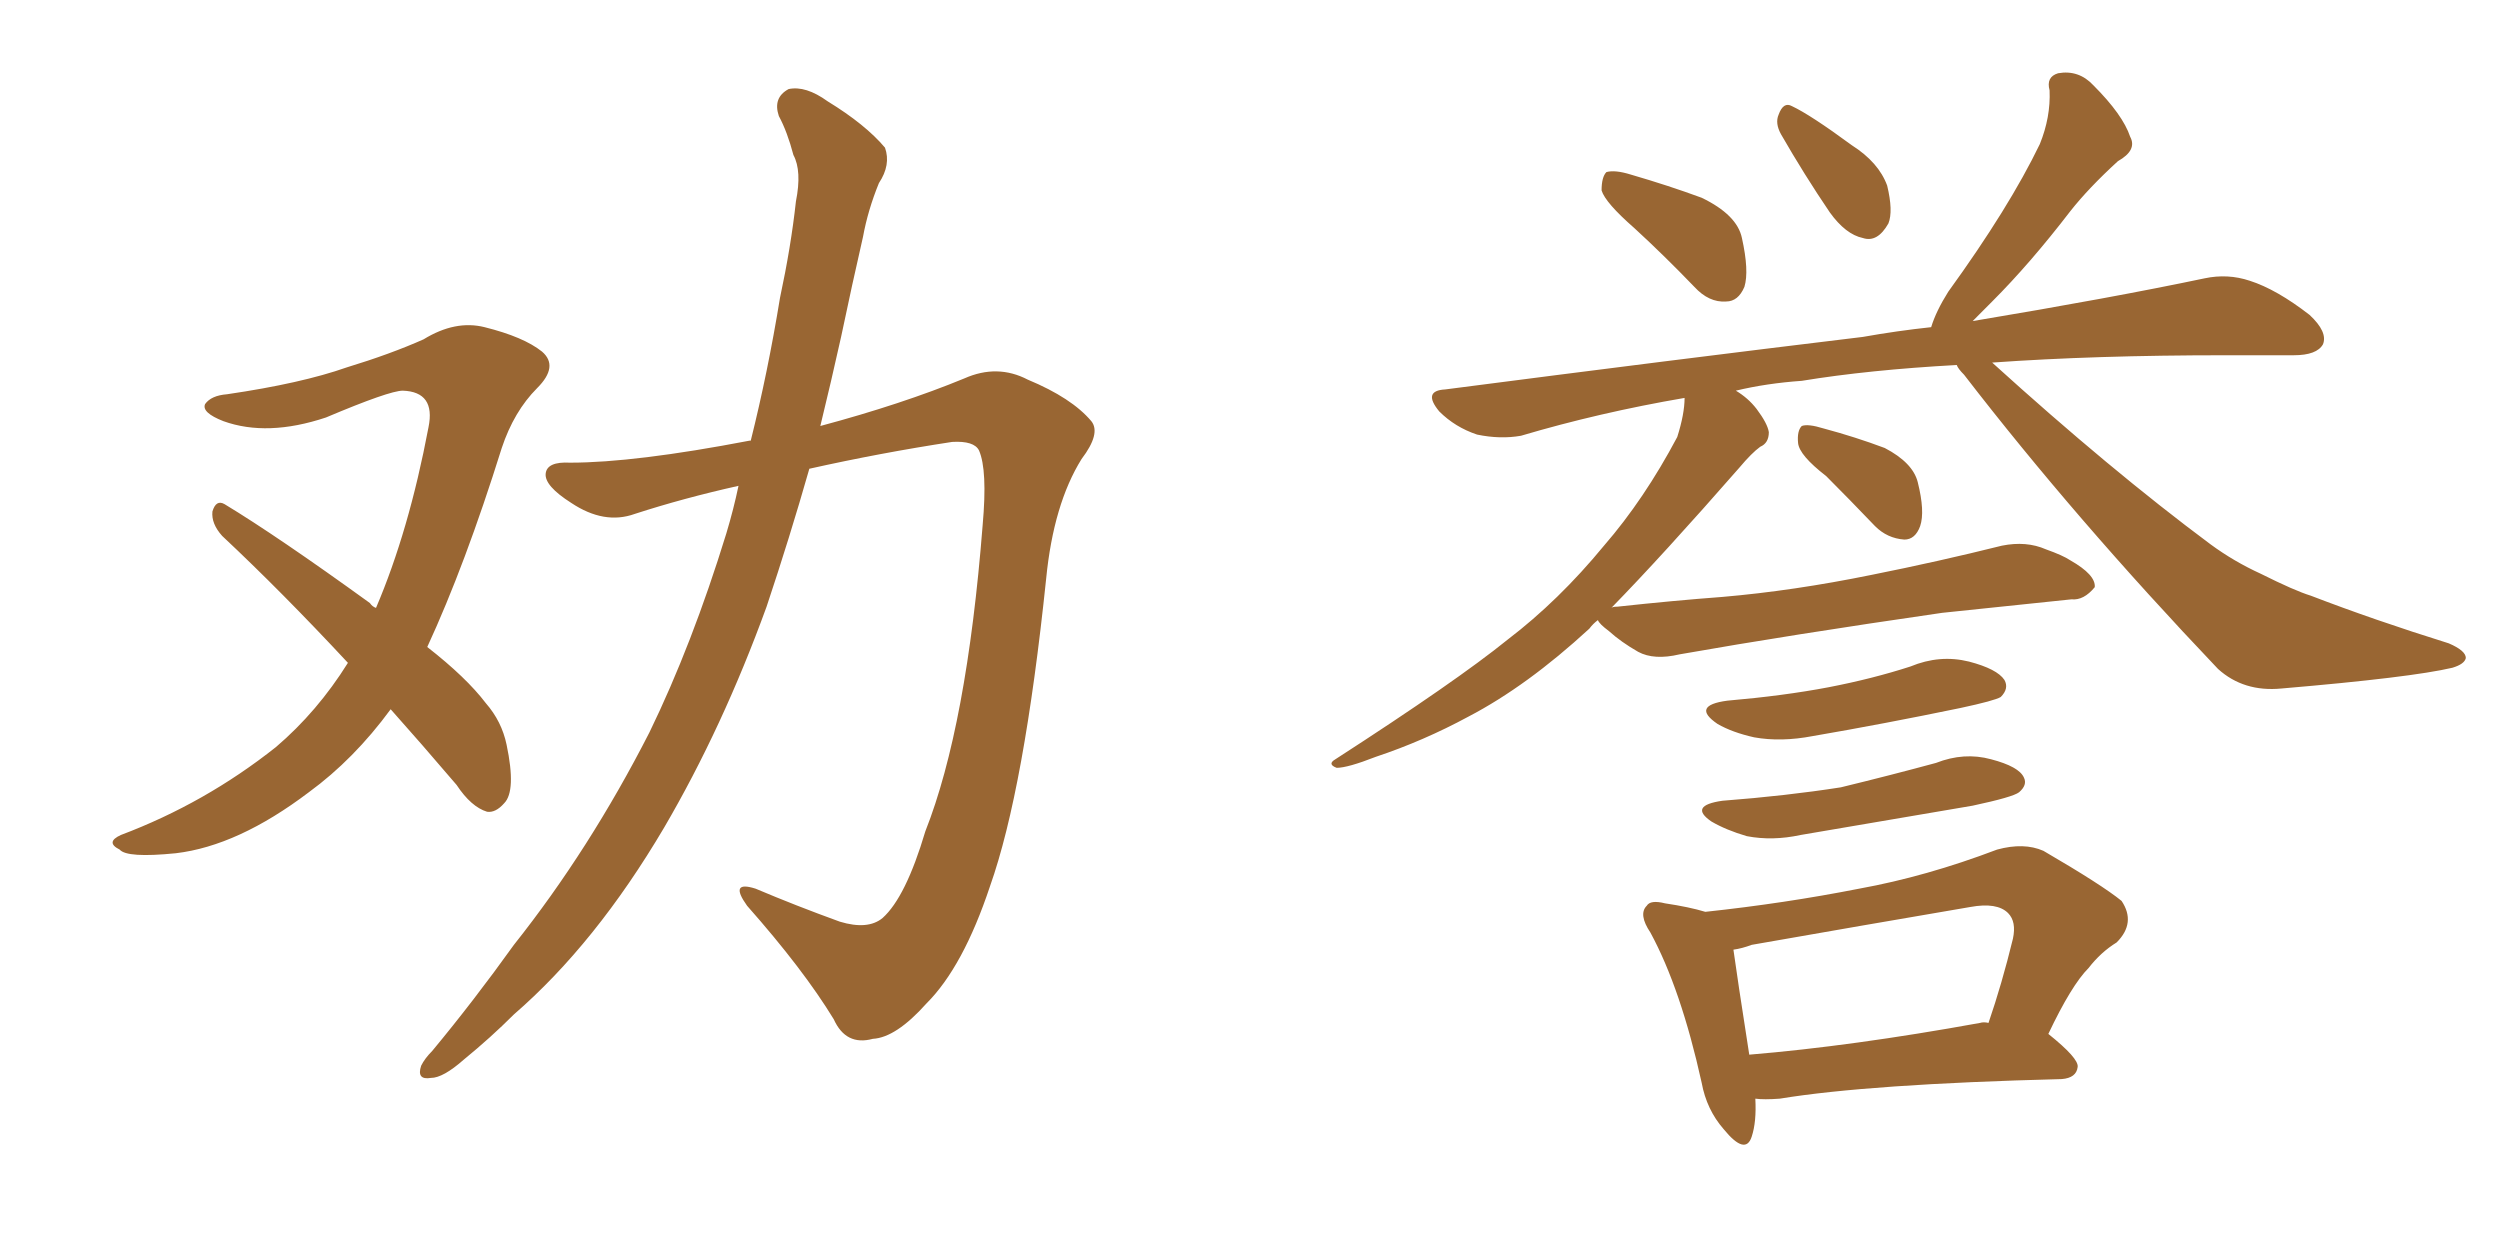<svg xmlns="http://www.w3.org/2000/svg" xmlns:xlink="http://www.w3.org/1999/xlink" width="300" height="150"><path fill="#996633" padding="10" d="M46.88 85.11L46.88 85.11Q42.48 91.11 37.06 95.07L37.06 95.07Q28.56 101.51 21.09 102.39L21.09 102.39Q15.23 102.98 14.36 101.95L14.36 101.95Q12.60 101.07 14.50 100.20L14.50 100.20Q24.61 96.39 33.11 89.65L33.11 89.65Q38.09 85.40 41.75 79.54L41.75 79.54Q33.84 71.04 26.66 64.31L26.66 64.31Q25.34 62.84 25.49 61.38L25.49 61.38Q25.93 59.91 26.95 60.50L26.95 60.50Q33.25 64.31 44.38 72.36L44.38 72.36Q44.68 72.80 45.12 72.95L45.12 72.95Q49.07 63.72 51.42 51.27L51.42 51.27Q52.29 47.02 48.34 46.88L48.34 46.88Q46.73 46.88 39.11 50.10L39.11 50.10Q32.08 52.44 26.81 50.54L26.81 50.54Q24.17 49.51 24.61 48.49L24.61 48.49Q25.34 47.46 27.25 47.31L27.25 47.31Q36.18 46.00 41.60 44.09L41.60 44.09Q46.88 42.48 50.83 40.72L50.83 40.72Q54.64 38.38 58.15 39.26L58.15 39.26Q62.84 40.43 65.04 42.19L65.04 42.19Q67.09 43.95 64.45 46.58L64.45 46.58Q61.67 49.37 60.21 53.76L60.21 53.76Q55.81 67.82 51.27 77.64L51.27 77.64Q55.96 81.30 58.30 84.38L58.30 84.38Q60.21 86.57 60.79 89.36L60.79 89.36Q61.96 94.92 60.50 96.39L60.50 96.39Q59.47 97.56 58.45 97.41L58.45 97.41Q56.54 96.83 54.79 94.19L54.79 94.19Q50.54 89.21 46.88 85.11ZM88.62 58.30L88.62 58.30L88.62 58.30Q82.03 59.77 76.17 61.67L76.17 61.67Q72.51 62.99 68.55 60.35L68.55 60.35Q65.33 58.30 65.48 56.84L65.48 56.84Q65.63 55.37 68.41 55.52L68.41 55.52Q76.17 55.52 89.94 52.88L89.94 52.88Q89.94 52.88 90.09 52.88L90.09 52.88Q92.14 44.68 93.60 35.74L93.60 35.74Q94.92 29.59 95.51 24.17L95.51 24.17Q96.24 20.51 95.21 18.60L95.21 18.60Q94.48 15.82 93.46 13.92L93.46 13.92Q92.72 11.72 94.63 10.69L94.63 10.69Q96.68 10.25 99.32 12.16L99.32 12.16Q103.86 14.94 106.20 17.72L106.20 17.72Q106.93 19.78 105.47 21.97L105.47 21.97Q104.15 25.20 103.56 28.42L103.56 28.42Q102.25 34.13 100.93 40.43L100.93 40.43Q99.76 45.70 98.44 51.12L98.44 51.12Q108.25 48.49 115.72 45.41L115.72 45.41Q119.68 43.65 123.34 45.56L123.34 45.56Q128.61 47.75 130.96 50.54L130.96 50.54Q132.13 52.00 129.79 55.08L129.79 55.08Q126.42 60.50 125.54 69.43L125.54 69.43Q122.90 94.78 118.80 106.35L118.80 106.35Q115.58 116.02 111.18 120.41L111.18 120.41Q107.52 124.51 104.74 124.66L104.74 124.66Q101.51 125.54 100.05 122.31L100.05 122.31Q96.39 116.31 89.65 108.69L89.65 108.69Q87.45 105.62 90.67 106.64L90.67 106.64Q95.51 108.69 100.78 110.60L100.78 110.60Q104.15 111.62 105.91 110.16L105.91 110.16Q108.69 107.67 111.04 99.76L111.04 99.76Q116.02 87.16 117.92 62.99L117.92 62.99Q118.51 56.40 117.48 54.05L117.48 54.05Q116.89 52.88 114.26 53.03L114.26 53.03Q105.62 54.35 97.12 56.25L97.12 56.25Q94.78 64.45 91.99 72.80L91.99 72.80Q86.72 87.30 79.69 99.32L79.69 99.32Q71.48 113.23 61.67 121.73L61.67 121.73Q58.89 124.51 55.66 127.15L55.66 127.15Q53.17 129.35 51.71 129.35L51.71 129.35Q49.95 129.64 50.54 127.88L50.54 127.88Q50.98 127.00 51.86 126.12L51.86 126.12Q56.84 120.12 61.67 113.38L61.67 113.38Q70.75 101.95 77.93 87.89L77.93 87.89Q83.06 77.34 87.16 64.01L87.16 64.01Q88.04 61.08 88.62 58.30ZM196.14 27.39L196.14 27.39Q192.63 24.32 192.19 22.85L192.19 22.85Q192.19 21.24 192.77 20.65L192.77 20.65Q193.80 20.36 195.70 20.95L195.70 20.95Q200.24 22.27 204.20 23.73L204.20 23.73Q208.45 25.78 209.03 28.56L209.03 28.56Q209.91 32.52 209.33 34.42L209.33 34.42Q208.59 36.18 207.13 36.18L207.13 36.18Q205.08 36.33 203.32 34.42L203.32 34.42Q199.66 30.62 196.14 27.39ZM213.72 16.11L213.72 16.11Q212.99 14.79 213.43 13.77L213.43 13.77Q214.01 12.16 215.04 12.74L215.04 12.74Q217.24 13.77 222.22 17.43L222.22 17.43Q225.44 19.48 226.46 22.27L226.46 22.27Q227.20 25.34 226.61 26.81L226.61 26.81Q225.29 29.15 223.54 28.56L223.54 28.56Q221.48 28.13 219.58 25.49L219.58 25.49Q216.50 20.95 213.72 16.11ZM219.14 57.13L219.14 57.13Q215.92 54.64 215.77 53.17L215.77 53.17Q215.63 51.71 216.21 51.12L216.21 51.12Q216.94 50.83 218.85 51.42L218.85 51.42Q222.66 52.44 226.17 53.76L226.17 53.76Q229.54 55.52 230.13 57.86L230.13 57.86Q231.01 61.38 230.42 63.13L230.42 63.13Q229.83 64.75 228.52 64.75L228.52 64.75Q226.46 64.60 225 63.13L225 63.13Q221.92 59.91 219.14 57.13ZM191.75 74.41L191.75 74.41Q191.16 74.85 190.72 75.44L190.72 75.44Q183.25 82.32 176.22 85.99L176.22 85.99Q170.80 88.92 165.09 90.82L165.09 90.82Q161.72 92.14 160.40 92.14L160.40 92.14Q159.23 91.70 160.25 91.11L160.25 91.11Q174.76 81.74 180.91 76.76L180.91 76.76Q187.06 72.07 192.48 65.48L192.48 65.48Q197.31 59.91 201.27 52.44L201.27 52.44Q202.15 49.66 202.15 47.75L202.15 47.75Q191.89 49.51 182.52 52.29L182.52 52.29Q180.03 52.73 177.25 52.15L177.25 52.15Q174.61 51.27 172.71 49.37L172.71 49.37Q170.65 46.88 173.44 46.73L173.44 46.73Q200.54 43.21 223.54 40.43L223.54 40.43Q227.64 39.70 231.74 39.26L231.74 39.26Q232.32 37.35 233.79 35.01L233.79 35.01Q241.11 24.90 244.78 17.29L244.78 17.29Q246.09 14.06 245.95 10.84L245.95 10.84Q245.51 9.23 246.97 8.79L246.97 8.79Q249.46 8.35 251.22 10.25L251.22 10.25Q254.74 13.77 255.62 16.41L255.62 16.41Q256.49 18.02 254.15 19.34L254.15 19.34Q250.63 22.56 248.44 25.34L248.44 25.34Q243.60 31.64 239.06 36.18L239.06 36.18Q237.74 37.50 236.72 38.53L236.72 38.53Q253.42 35.74 264.55 33.40L264.55 33.40Q267.33 32.81 269.97 33.69L269.97 33.69Q273.19 34.72 277.15 37.79L277.15 37.79Q279.35 39.84 278.76 41.31L278.76 41.31Q278.03 42.63 275.24 42.63L275.24 42.63Q271.44 42.63 267.04 42.63L267.04 42.63Q251.37 42.63 239.06 43.51L239.06 43.51Q253.27 56.40 265.28 65.33L265.28 65.33Q268.07 67.38 271.29 68.85L271.29 68.85Q275.39 70.90 277.29 71.48L277.29 71.48Q284.91 74.41 293.85 77.20L293.85 77.20Q295.90 78.08 295.90 78.96L295.90 78.96Q295.75 79.69 294.29 80.13L294.29 80.13Q289.31 81.30 273.78 82.62L273.78 82.62Q269.24 83.06 266.16 80.27L266.16 80.27Q249.02 62.26 235.69 44.97L235.69 44.97Q234.96 44.24 234.81 43.80L234.81 43.80Q224.27 44.38 216.21 45.70L216.21 45.70Q211.96 46.00 208.30 46.88L208.30 46.88Q209.77 47.75 210.79 49.07L210.79 49.07Q212.11 50.83 212.26 51.86L212.26 51.86Q212.26 53.17 211.23 53.61L211.23 53.61Q210.21 54.35 208.74 56.10L208.74 56.10Q199.51 66.65 193.36 72.95L193.36 72.95Q193.51 72.80 194.09 72.80L194.09 72.80Q200.83 72.07 206.69 71.63L206.69 71.63Q215.19 70.90 224.56 68.99L224.56 68.99Q232.62 67.38 240.23 65.48L240.23 65.48Q243.16 64.89 245.51 65.92L245.51 65.92Q247.56 66.65 248.44 67.24L248.44 67.24Q251.51 68.99 251.37 70.46L251.37 70.46Q250.05 72.07 248.58 71.92L248.58 71.92Q241.55 72.66 233.06 73.54L233.06 73.54Q214.89 76.17 201.56 78.52L201.56 78.52Q198.49 79.25 196.58 78.22L196.58 78.22Q194.53 77.05 193.07 75.73L193.07 75.73Q191.89 74.85 191.75 74.41ZM207.28 84.08L207.28 84.08Q214.01 83.50 219.43 82.47L219.43 82.47Q224.71 81.45 229.25 79.98L229.25 79.98Q232.76 78.52 236.28 79.39L236.28 79.39Q239.65 80.27 240.53 81.59L240.53 81.59Q241.11 82.62 240.09 83.64L240.09 83.64Q239.36 84.08 235.25 84.96L235.25 84.96Q226.03 86.87 217.53 88.33L217.53 88.33Q213.72 89.06 210.50 88.48L210.50 88.48Q207.86 87.89 206.10 86.87L206.10 86.87Q202.88 84.67 207.28 84.08ZM206.69 96.09L206.69 96.09Q214.31 95.51 220.90 94.48L220.90 94.48Q226.90 93.02 232.32 91.55L232.32 91.55Q235.69 90.23 238.92 91.11L238.92 91.11Q242.29 91.99 242.87 93.31L242.87 93.31Q243.31 94.19 242.29 95.07L242.29 95.07Q241.55 95.65 236.72 96.68L236.72 96.68Q226.32 98.44 216.06 100.20L216.06 100.20Q212.70 100.93 209.62 100.34L209.62 100.34Q207.13 99.61 205.37 98.58L205.37 98.58Q202.59 96.68 206.69 96.09ZM210.64 131.84L210.64 131.84Q210.79 134.62 210.21 136.38L210.21 136.38Q209.47 138.72 206.84 135.50L206.84 135.50Q204.79 133.15 204.20 129.93L204.20 129.93Q201.71 118.65 198.05 111.91L198.05 111.91Q196.58 109.72 197.61 108.69L197.61 108.69Q198.05 107.96 199.80 108.40L199.80 108.40Q202.73 108.84 204.64 109.42L204.64 109.42Q214.16 108.40 223.10 106.64L223.10 106.64Q231.15 105.18 239.65 101.95L239.65 101.95Q242.87 101.07 245.21 102.10L245.21 102.10Q252.25 106.20 254.59 108.11L254.59 108.11Q256.35 110.74 254.00 113.09L254.00 113.09Q252.10 114.26 250.63 116.16L250.63 116.16Q248.58 118.21 245.80 124.07L245.80 124.07Q249.46 127.00 249.32 128.03L249.32 128.03Q249.17 129.35 247.41 129.49L247.41 129.49Q224.27 130.08 213.57 131.84L213.57 131.84Q211.67 131.98 210.64 131.84ZM237.60 122.75L237.60 122.75L237.60 122.75Q238.04 122.61 238.62 122.75L238.62 122.75Q240.23 118.07 241.55 112.65L241.55 112.65Q241.99 110.60 240.97 109.57L240.97 109.57Q239.65 108.25 236.43 108.84L236.43 108.84Q223.54 111.04 210.21 113.38L210.21 113.38Q209.03 113.82 208.01 113.96L208.01 113.96Q208.45 117.19 209.91 126.56L209.91 126.56Q222.22 125.54 237.60 122.75Z"/></svg>